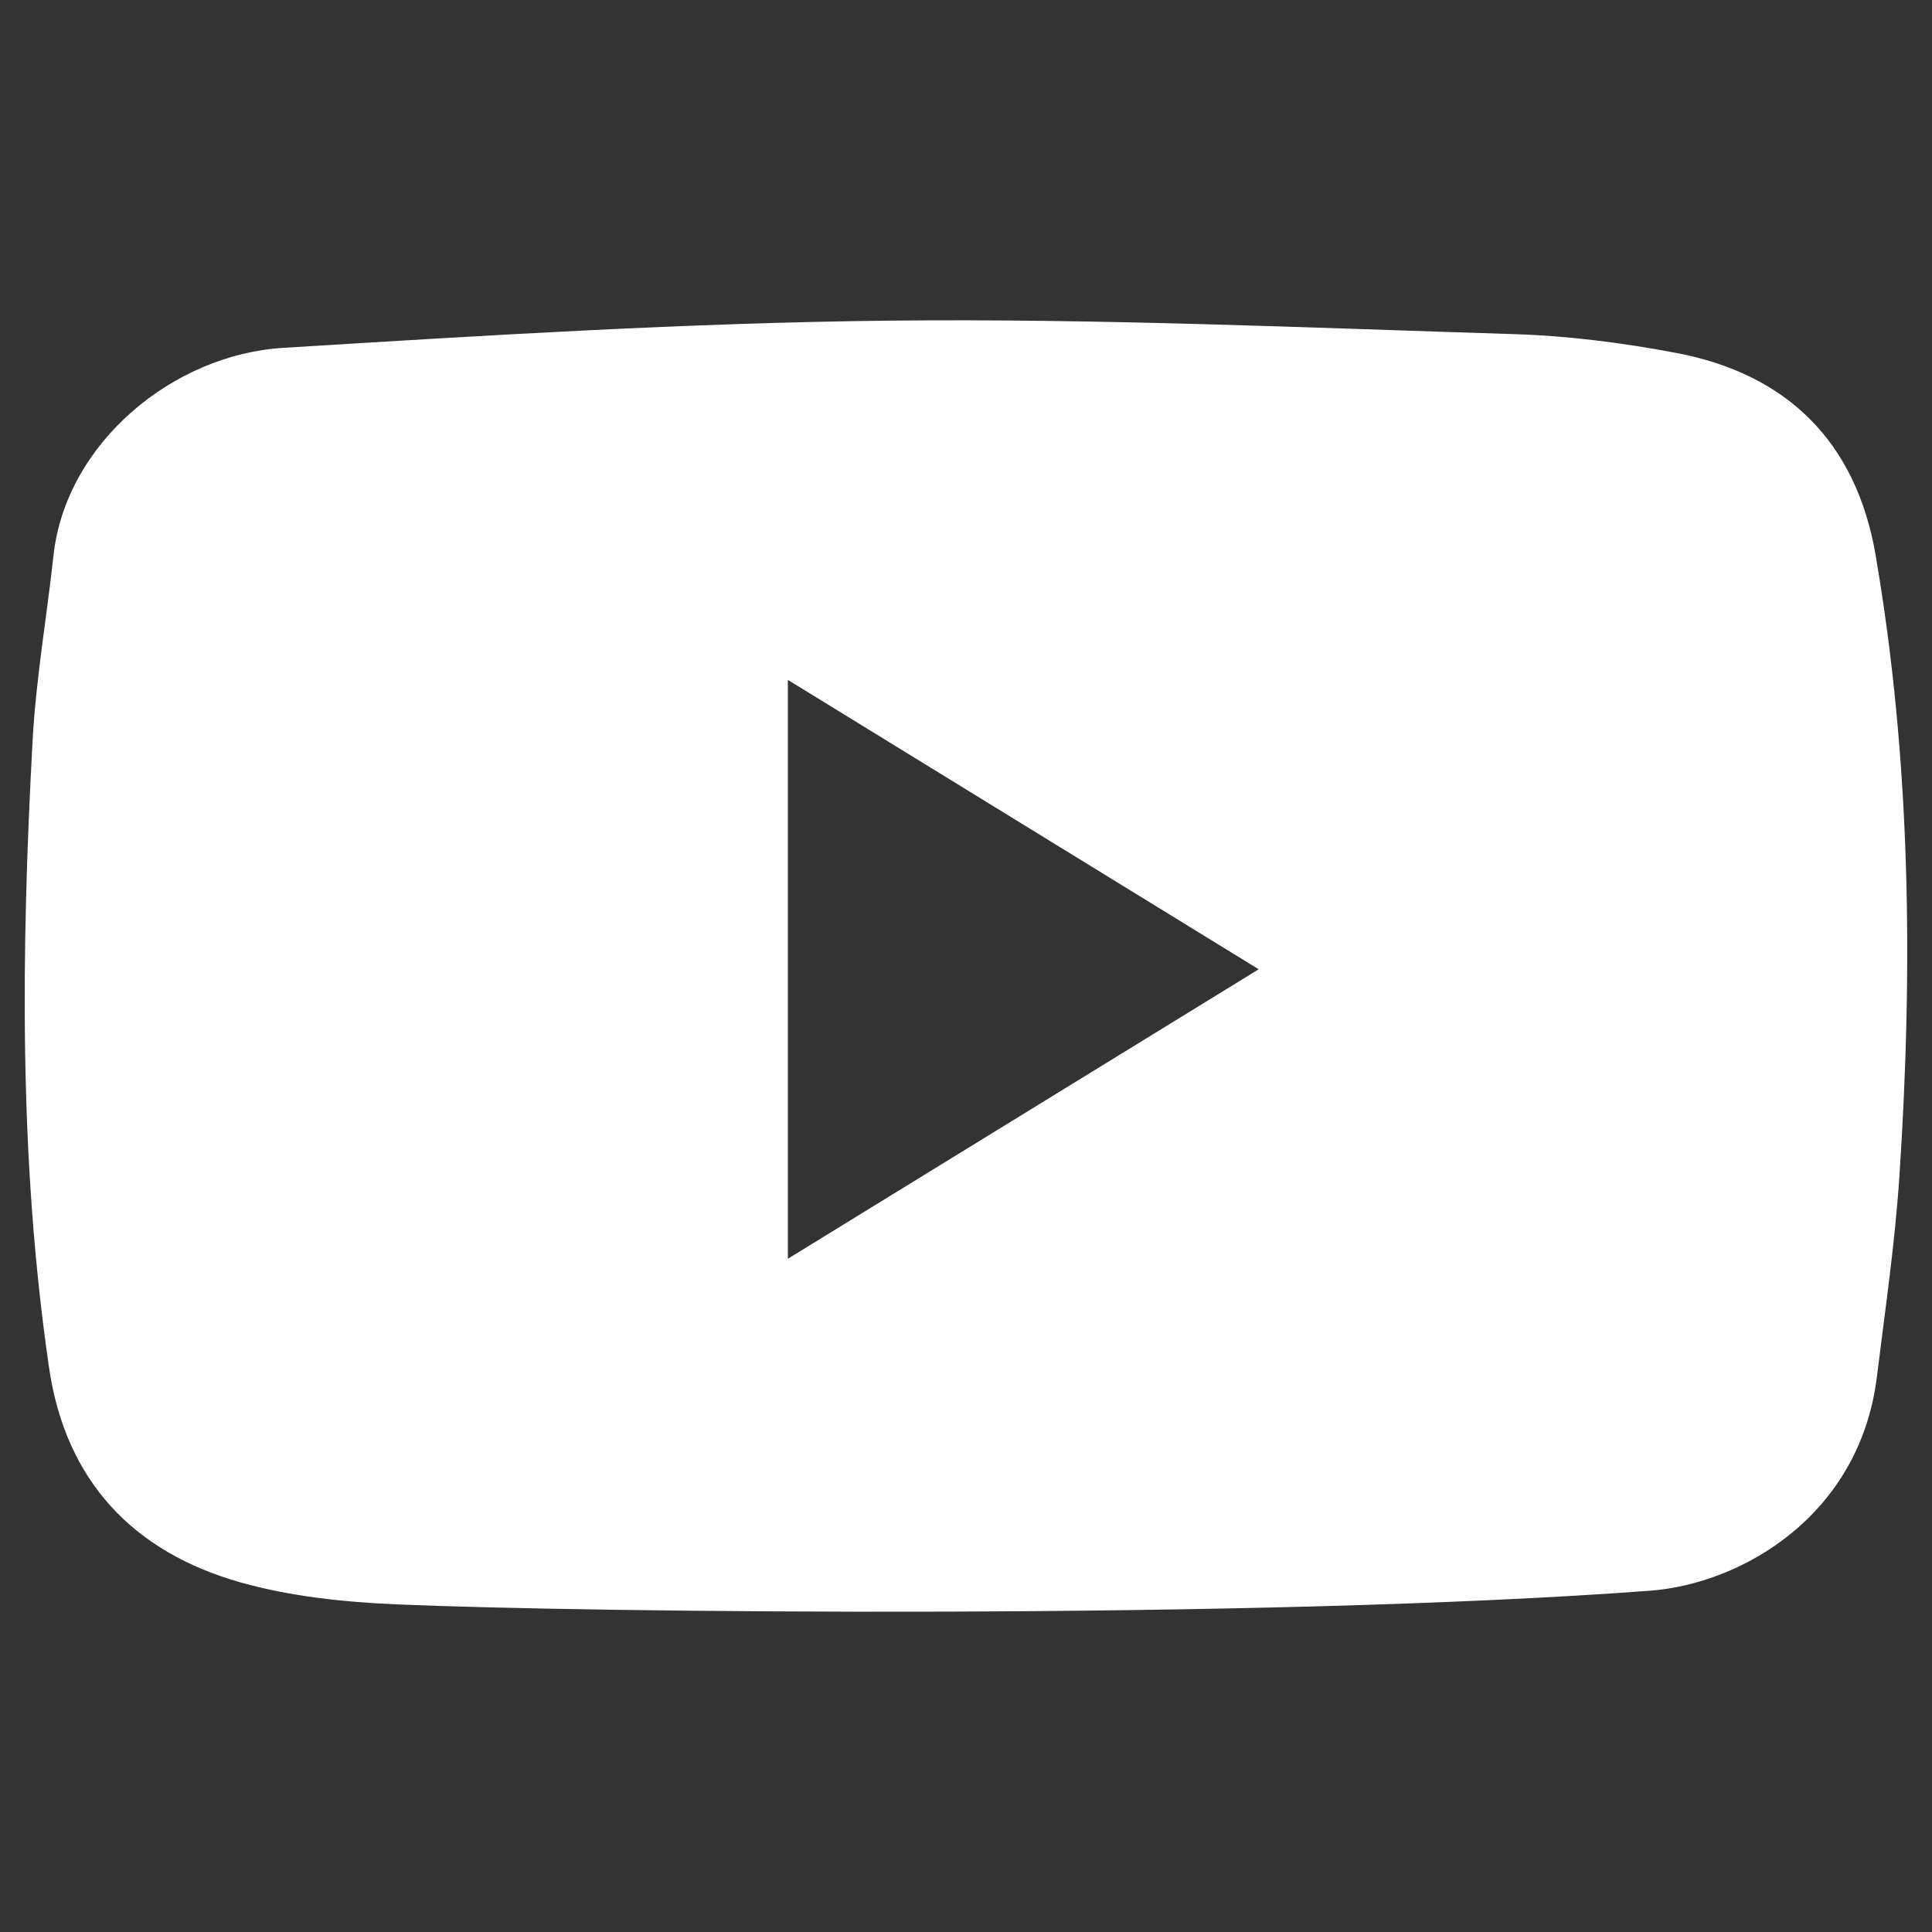 <?xml version="1.0" encoding="UTF-8"?><svg id="Layer_1" xmlns="http://www.w3.org/2000/svg" viewBox="0 0 1000 1000"><rect x="0" y="0" width="1000" height="1000" fill="#333333" stroke="none"/><defs><style>.cls-1{fill:#fff;}</style></defs><path class="cls-1" d="M970.83,287.35c-10.02-58.23-45.31-93.78-103.52-104.74-27.3-5.13-55.19-8.75-82.91-9.64-107.93-3.35-215.93-8.15-323.84-7.01-104.76,1.12-209.54,7.65-314.17,14.1-56.73,3.51-112.29,49.16-118.7,107.45-3.48,31.85-9.03,63.6-10.8,95.53-5.91,108.49-7.23,217,8.51,324.92,8.53,58.39,43.41,95.31,98.91,111.03,25.96,7.35,53.66,10.24,80.74,11.42,97.55,4.25,446.09,8.13,648.9-7.05,48.01-3.58,108.65-39.24,117.5-110.55,4.31-34.81,9.43-69.63,11.72-104.6,7.05-107.33,5.91-214.53-12.36-320.86ZM407.8,651.53v-299.62c81.77,50.24,161.47,99.23,243.7,149.79-81.89,50.34-161.55,99.33-243.7,149.83Z"/></svg>